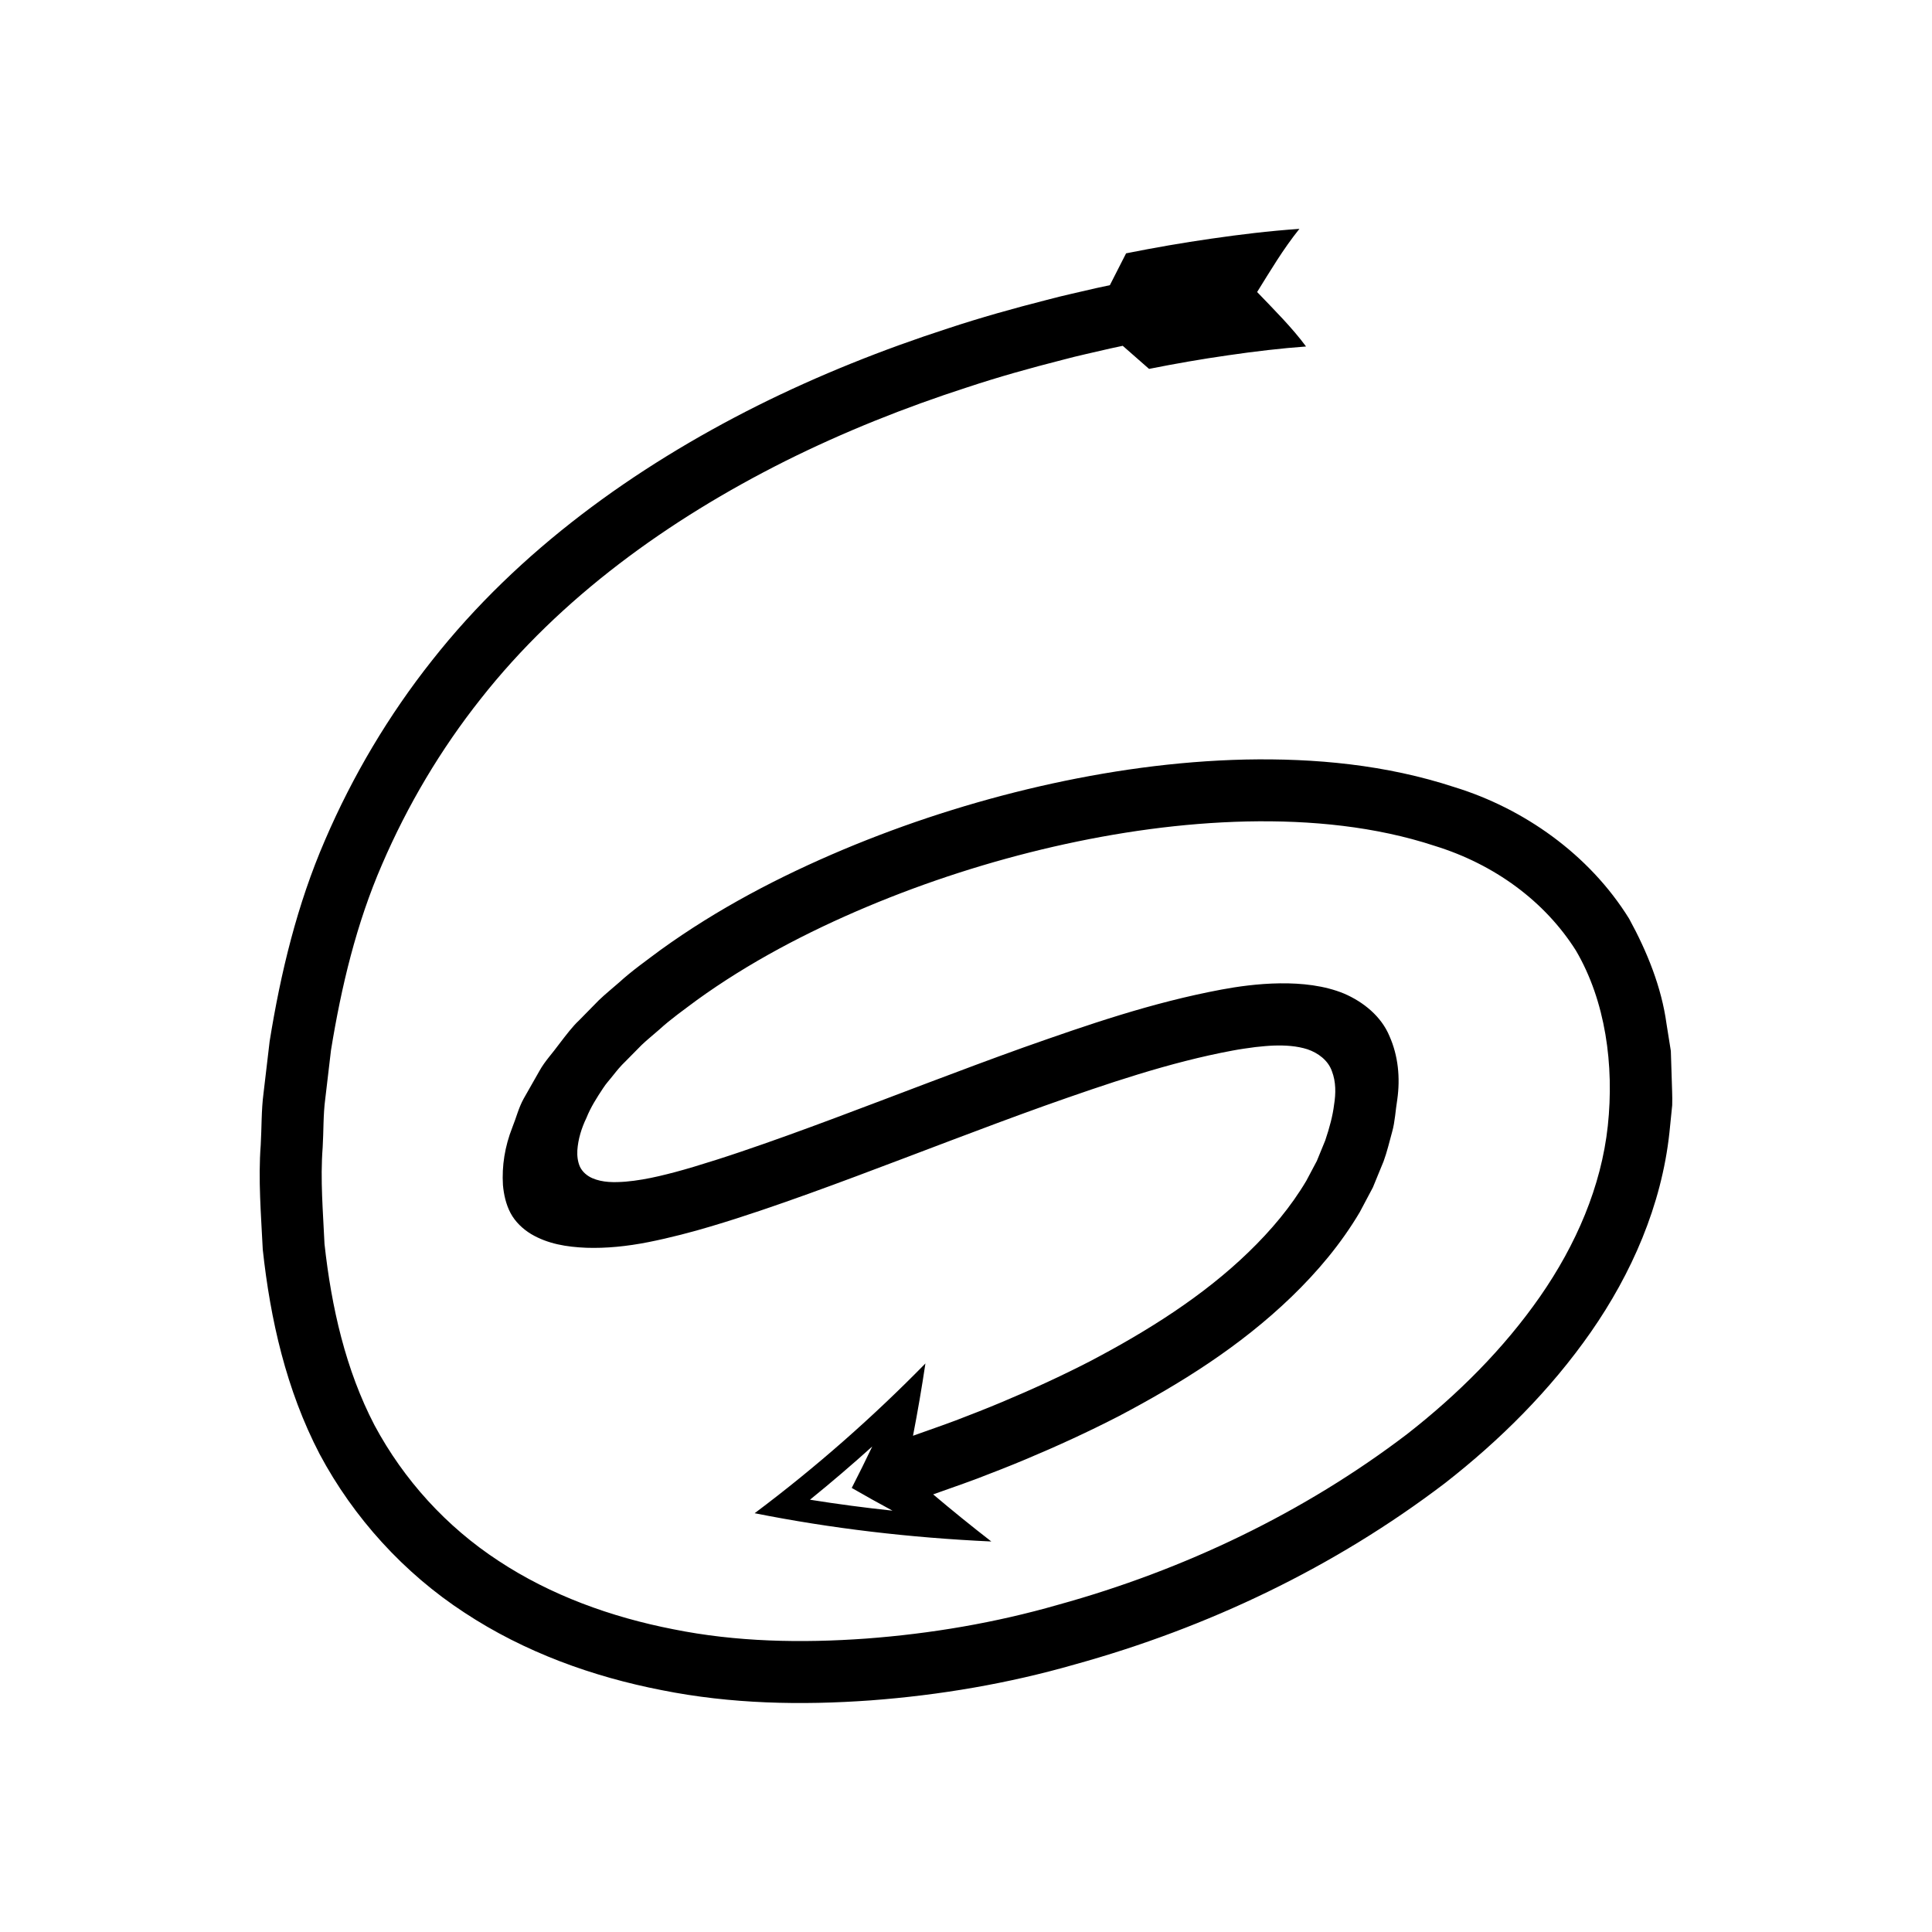 <?xml version="1.0" encoding="UTF-8"?>
<!-- Uploaded to: SVG Repo, www.svgrepo.com, Generator: SVG Repo Mixer Tools -->
<svg fill="#000000" width="800px" height="800px" version="1.1" viewBox="144 144 512 512" xmlns="http://www.w3.org/2000/svg">
 <path d="m586.79 422.52-1.152-7.223c-1.316-9.66-5.117-19.078-9.906-27.832-10.641-17.168-28.086-29.27-46.258-34.855-18.211-5.977-37.039-7.695-55.473-7.324-18.469 0.426-36.688 3.031-54.5 7.106-17.812 4.102-35.242 9.703-52.105 16.785-16.848 7.106-33.207 15.641-48.312 26.543-3.734 2.797-7.539 5.473-11.039 8.66-1.781 1.57-3.574 2.996-5.34 4.688l-5.242 5.336c-1.715 1.582-3.504 3.961-5.301 6.305-1.695 2.348-3.785 4.535-5.16 7.012l-4.207 7.402c-1.375 2.473-1.98 5.086-3.012 7.621-2.016 5.109-2.809 10.25-2.5 15.316 0.234 2.516 0.785 5.086 2.019 7.426 1.262 2.356 3.269 4.227 5.441 5.547 4.422 2.617 9.395 3.426 14.629 3.641 5.238 0.18 10.82-0.375 16.512-1.508 5.519-1.09 11.832-2.746 16.48-4.152 4.629-1.379 8.781-2.715 13.117-4.18 8.57-2.891 17.004-5.965 25.379-9.094 16.75-6.25 33.301-12.723 49.902-18.672 16.566-5.875 33.32-11.582 49.852-14.648 2.047-0.398 4.133-0.664 6.094-0.934 1.816-0.199 3.519-0.355 4.918-0.398 2.984-0.09 6.023 0.078 8.887 0.996 2.797 0.957 5.457 2.918 6.457 5.805 1.086 2.809 1.051 5.918 0.574 8.855-0.344 2.863-1.191 6.078-2.344 9.484l-2.227 5.438-2.785 5.25c-4.066 6.863-9.363 13.176-15.336 18.938-11.961 11.582-26.629 20.82-41.871 28.836-7.68 3.957-15.57 7.574-23.594 10.93-4.008 1.688-8.07 3.262-12.137 4.824l-3.598 1.316-7.699 2.734c1.238-6.387 2.336-12.777 3.289-19.16-13.684 13.965-28.828 27.391-45.258 39.688 20.238 4.031 41.137 6.5 62.723 7.492-5.25-4.07-10.387-8.23-15.414-12.484l8-2.84 3.742-1.371c4.238-1.629 8.473-3.269 12.668-5.035 8.395-3.512 16.691-7.316 24.836-11.512 16.191-8.535 32.031-18.391 45.715-31.598 6.816-6.582 13.094-13.988 18.105-22.457l3.469-6.543 2.836-6.914c0.887-2.406 1.559-5.223 2.273-7.832 0.742-2.609 0.883-5.707 1.352-8.539 0.816-5.769 0.238-11.582-2.047-16.754-2.18-5.297-6.941-9.125-12.074-11.328-10.301-4.262-24.18-2.609-32.445-1.062-18.504 3.457-35.555 9.371-52.508 15.355-16.906 6.059-33.508 12.551-50.105 18.746-8.297 3.098-16.586 6.121-24.879 8.918-4.094 1.391-8.418 2.766-12.312 3.934-3.871 1.156-6.184 1.758-9.266 2.488-2.918 0.676-5.875 1.211-8.859 1.469-2.961 0.223-6.07 0.277-8.844-0.93-1.359-0.605-2.57-1.613-3.242-2.973-0.617-1.375-0.789-2.894-0.711-4.391 0.203-2.988 1.113-5.914 2.41-8.602 1.113-2.797 2.727-5.324 4.383-7.824 0.797-1.27 1.848-2.356 2.762-3.543 0.914-1.148 1.805-2.277 3.348-3.762l4.121-4.176c1.445-1.383 3.141-2.734 4.695-4.106 3.078-2.828 6.57-5.266 9.953-7.809 13.77-9.953 29.164-18.027 45.09-24.734 15.949-6.699 32.531-12.027 49.406-15.914 16.871-3.863 34.074-6.301 51.199-6.691 17.082-0.363 34.207 1.32 49.863 6.473 15.789 4.871 29.141 14.645 37.414 27.754 7.832 13.355 10.164 30.332 8.441 46.438-1.723 16.078-8.445 31.578-17.984 45.281-9.57 13.734-21.734 25.898-35.238 36.43-27.293 20.793-59.145 36.023-92.469 45.211-16.629 4.785-33.758 7.676-50.891 8.957-17.113 1.234-34.414 0.895-51.023-2.461-16.586-3.231-32.582-9.047-46.355-18.133-13.801-9.023-25.086-21.414-32.879-35.945-7.644-14.68-11.41-31.254-13.25-48.043-0.379-8.504-1.152-16.957-0.484-25.617 0.258-4.293 0.117-8.637 0.691-12.895l1.508-12.797c2.738-16.898 6.746-33.656 13.559-49.32 6.746-15.656 15.496-30.41 26.094-43.793 21.168-26.91 49.781-47.512 80.676-63.016 15.508-7.746 31.707-14.211 48.285-19.578 8.27-2.742 16.68-5.094 25.137-7.246 4.211-1.148 8.488-2.027 12.734-3.039l3.34-0.715 6.973 6.117c6.969-1.387 13.973-2.613 20.984-3.609 6.906-1.016 14.262-1.875 20.621-2.328-3.676-4.984-8.434-9.711-12.965-14.434 3.512-5.625 6.801-11.242 11.207-16.742-8.348 0.59-15.645 1.488-23.328 2.598-7.59 1.082-15.113 2.398-22.605 3.891l-4.301 8.441-3.469 0.742c-4.41 1.051-8.852 1.969-13.23 3.156-8.789 2.238-17.531 4.684-26.156 7.539-17.277 5.594-34.23 12.352-50.566 20.508-32.527 16.32-63.18 38.27-86.191 67.477-11.504 14.516-21.051 30.598-28.375 47.633-7.394 17.051-11.758 35.172-14.68 53.34l-1.617 13.715c-0.602 4.57-0.477 9.168-0.746 13.75-0.691 9.129 0.09 18.445 0.543 27.715 2.004 18.488 6.199 37.16 15.074 54.203 9.004 16.898 22.383 31.57 38.359 41.996 15.957 10.523 34.047 17.008 52.328 20.562 18.336 3.676 36.98 4.023 55.297 2.707 18.332-1.371 36.492-4.461 54.078-9.508 35.246-9.746 68.801-25.703 98.168-48.07 14.543-11.348 27.883-24.582 38.664-40.047 10.723-15.402 18.73-33.484 20.812-52.855l0.734-7.25c0.082-2.406-0.09-4.797-0.133-7.199zm-228.14 118.92c5.668-4.594 11.172-9.297 16.504-14.109-1.75 3.676-3.559 7.336-5.434 10.988 3.555 2.051 7.156 4.062 10.801 6.023-7.371-0.781-14.668-1.754-21.871-2.902z"/>
</svg>